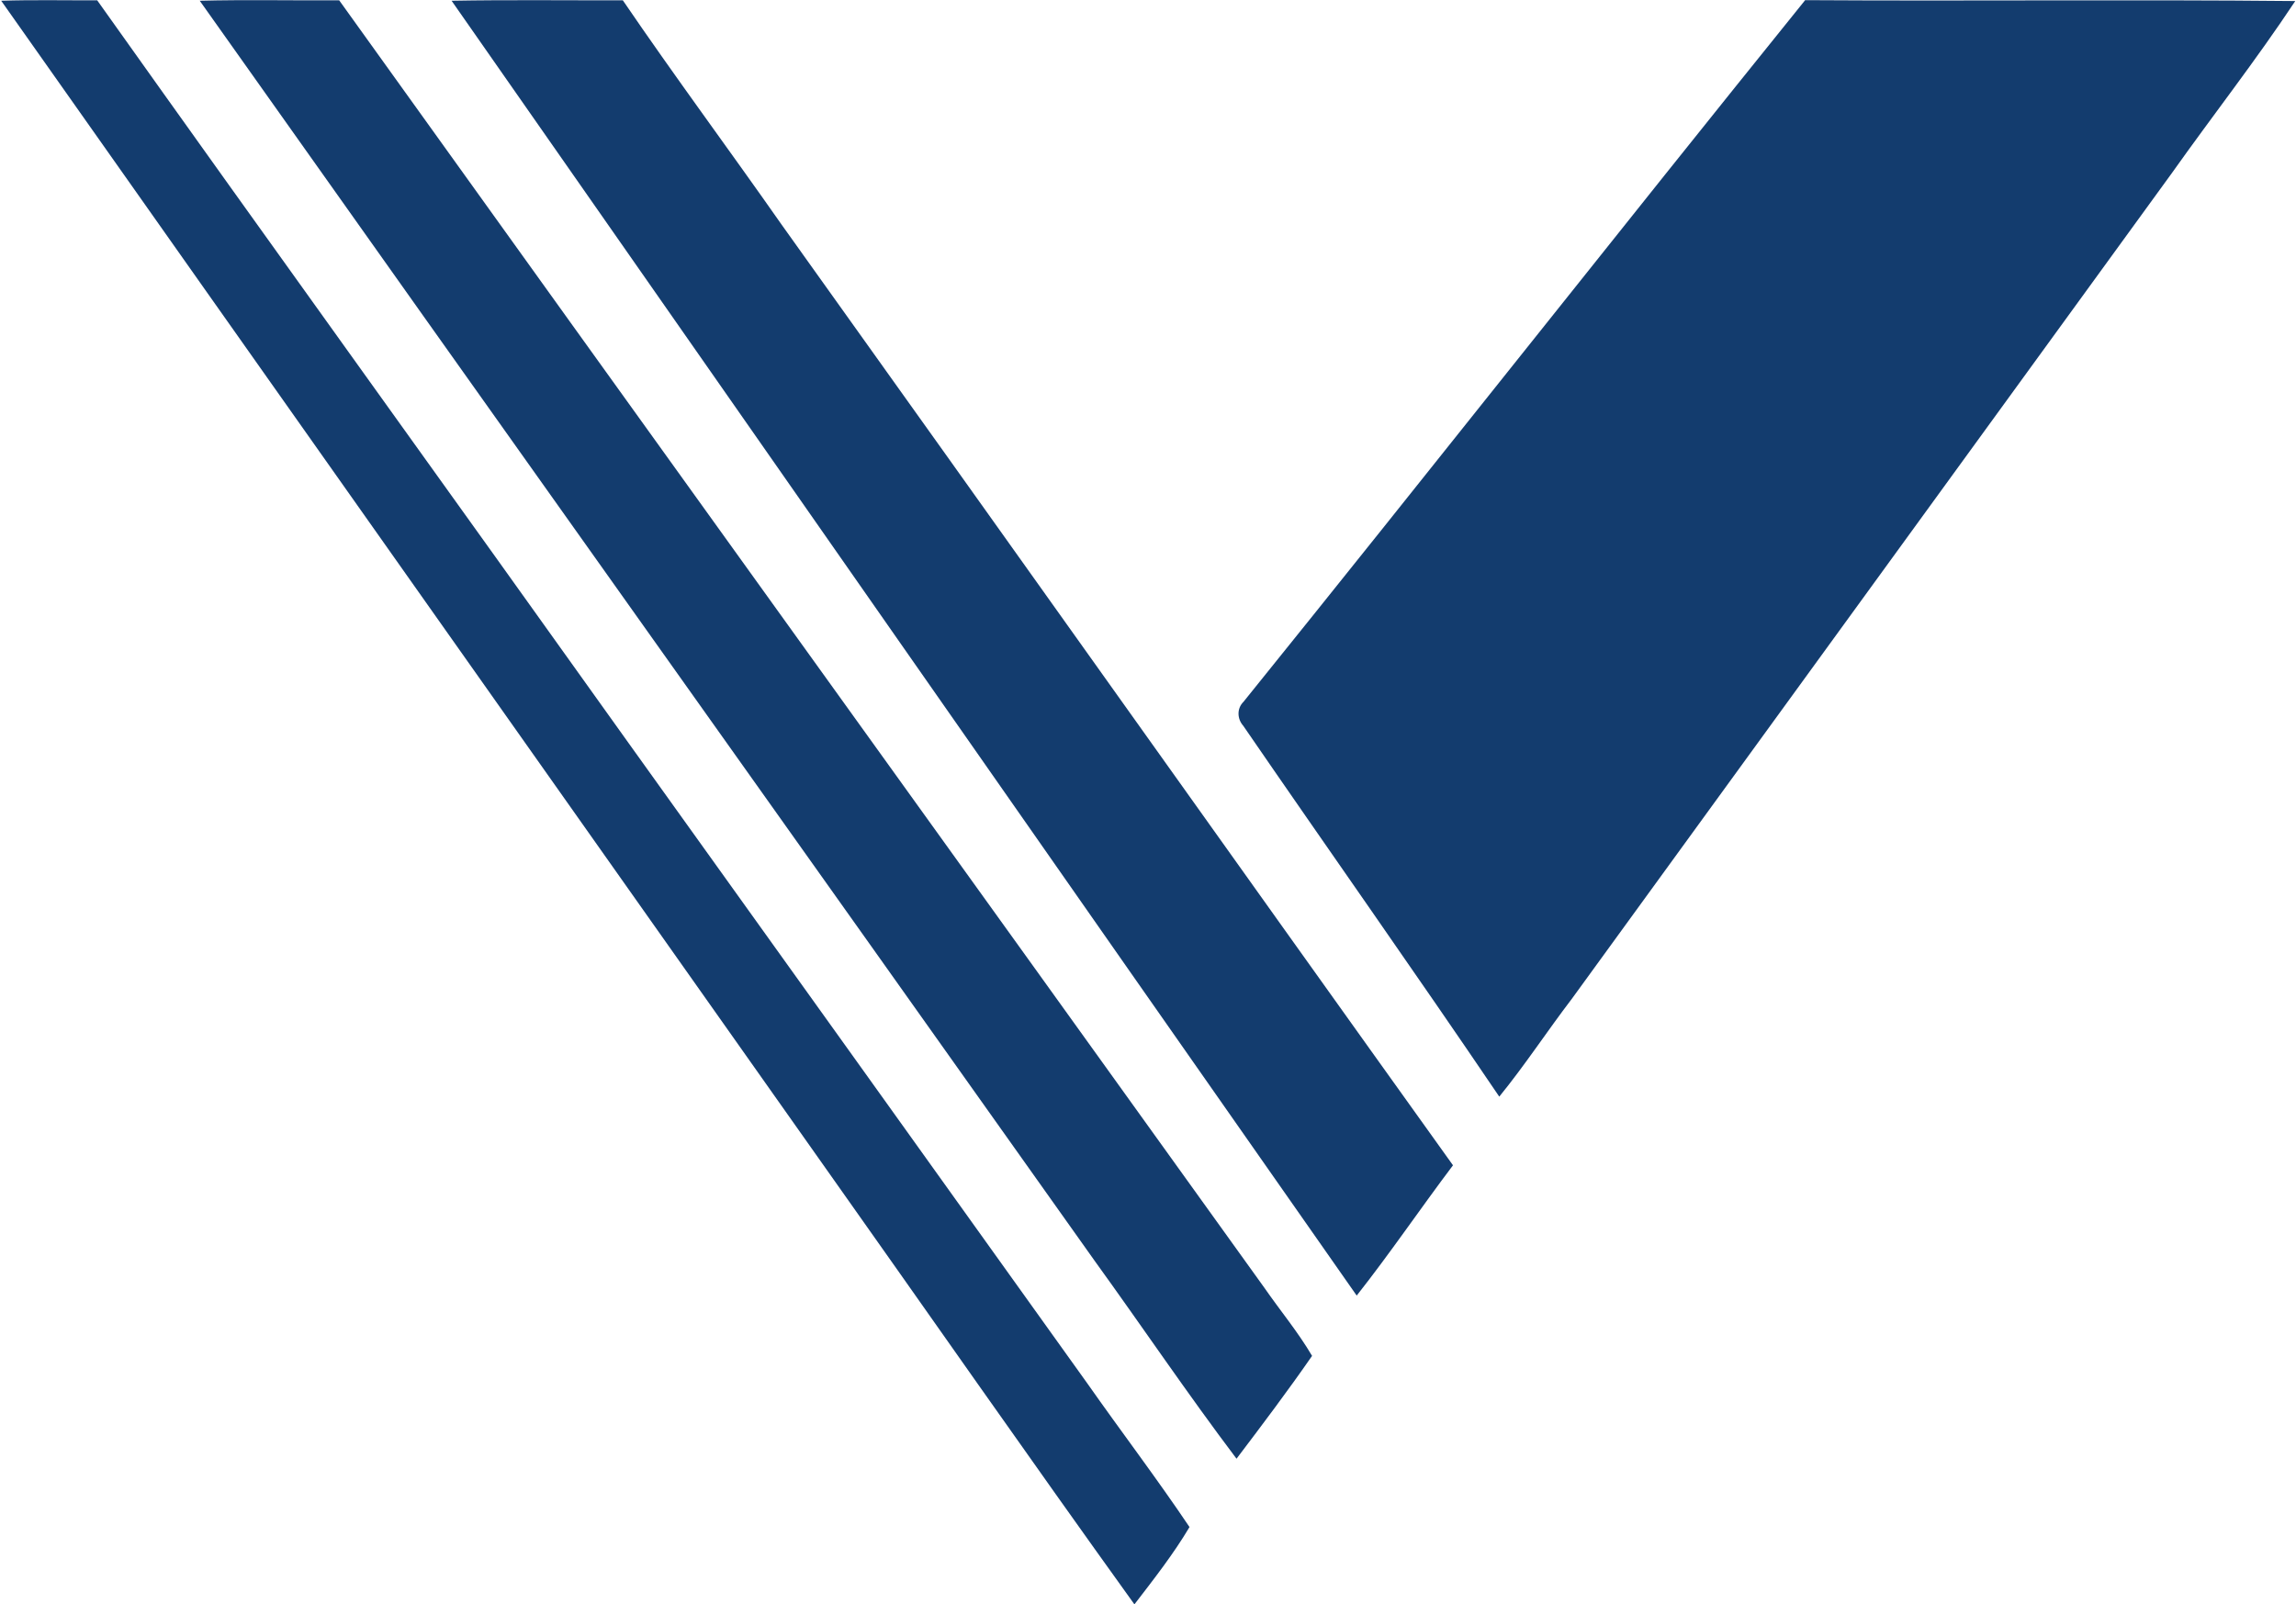 <svg xmlns="http://www.w3.org/2000/svg" version="1.2" viewBox="0 0 1538 1075"><path fill="#133c6e" d="M.8.5C22.2-.2 43.7.3 65.1.2 183.2 166.4 302.6 331.8 421 497.8c102.6 143 204.9 286.1 307.4 429.2 22.6 32.2 46.5 63.6 68.4 96.2-10.8 18.2-24 35-36.9 51.8-70.3-97.8-139.2-196.7-208.8-295C367.7 520.2 184.1 260.5.8.5zm133 0c31.1-.8 62.3-.1 93.4-.3 206.3 287.7 413.2 575 619.7 862.6 10.6 15.3 22.6 29.7 32 45.7-16.2 23.4-33.4 46.2-50.6 68.9-32.7-43.3-63.1-88.4-94.9-132.4C533.7 563.5 333.4 282.3 133.8.5zm168.7 0c38.2-.7 76.4-.2 114.7-.3 34.6 50.8 71.3 100.2 106.5 150.5 150.1 209.9 299.4 420.4 449.6 630.1-21.8 28.9-42.1 58.9-64.5 87.3C706.4 579.1 504.5 289.7 302.5.5zm906.7-.4c109.5.7 218.9-.5 328.3.6-26.1 39.4-55.3 76.7-82.6 115.2-134 184.5-268.1 369-402.1 553.5-16.5 21.6-31.3 44.3-48.5 65.4-56.4-83.3-114.5-165.5-171.5-248.5-4.1-4.6-4.4-11.6.2-16.1C959 314 1083.2 156.3 1209.2.1z"/></svg>